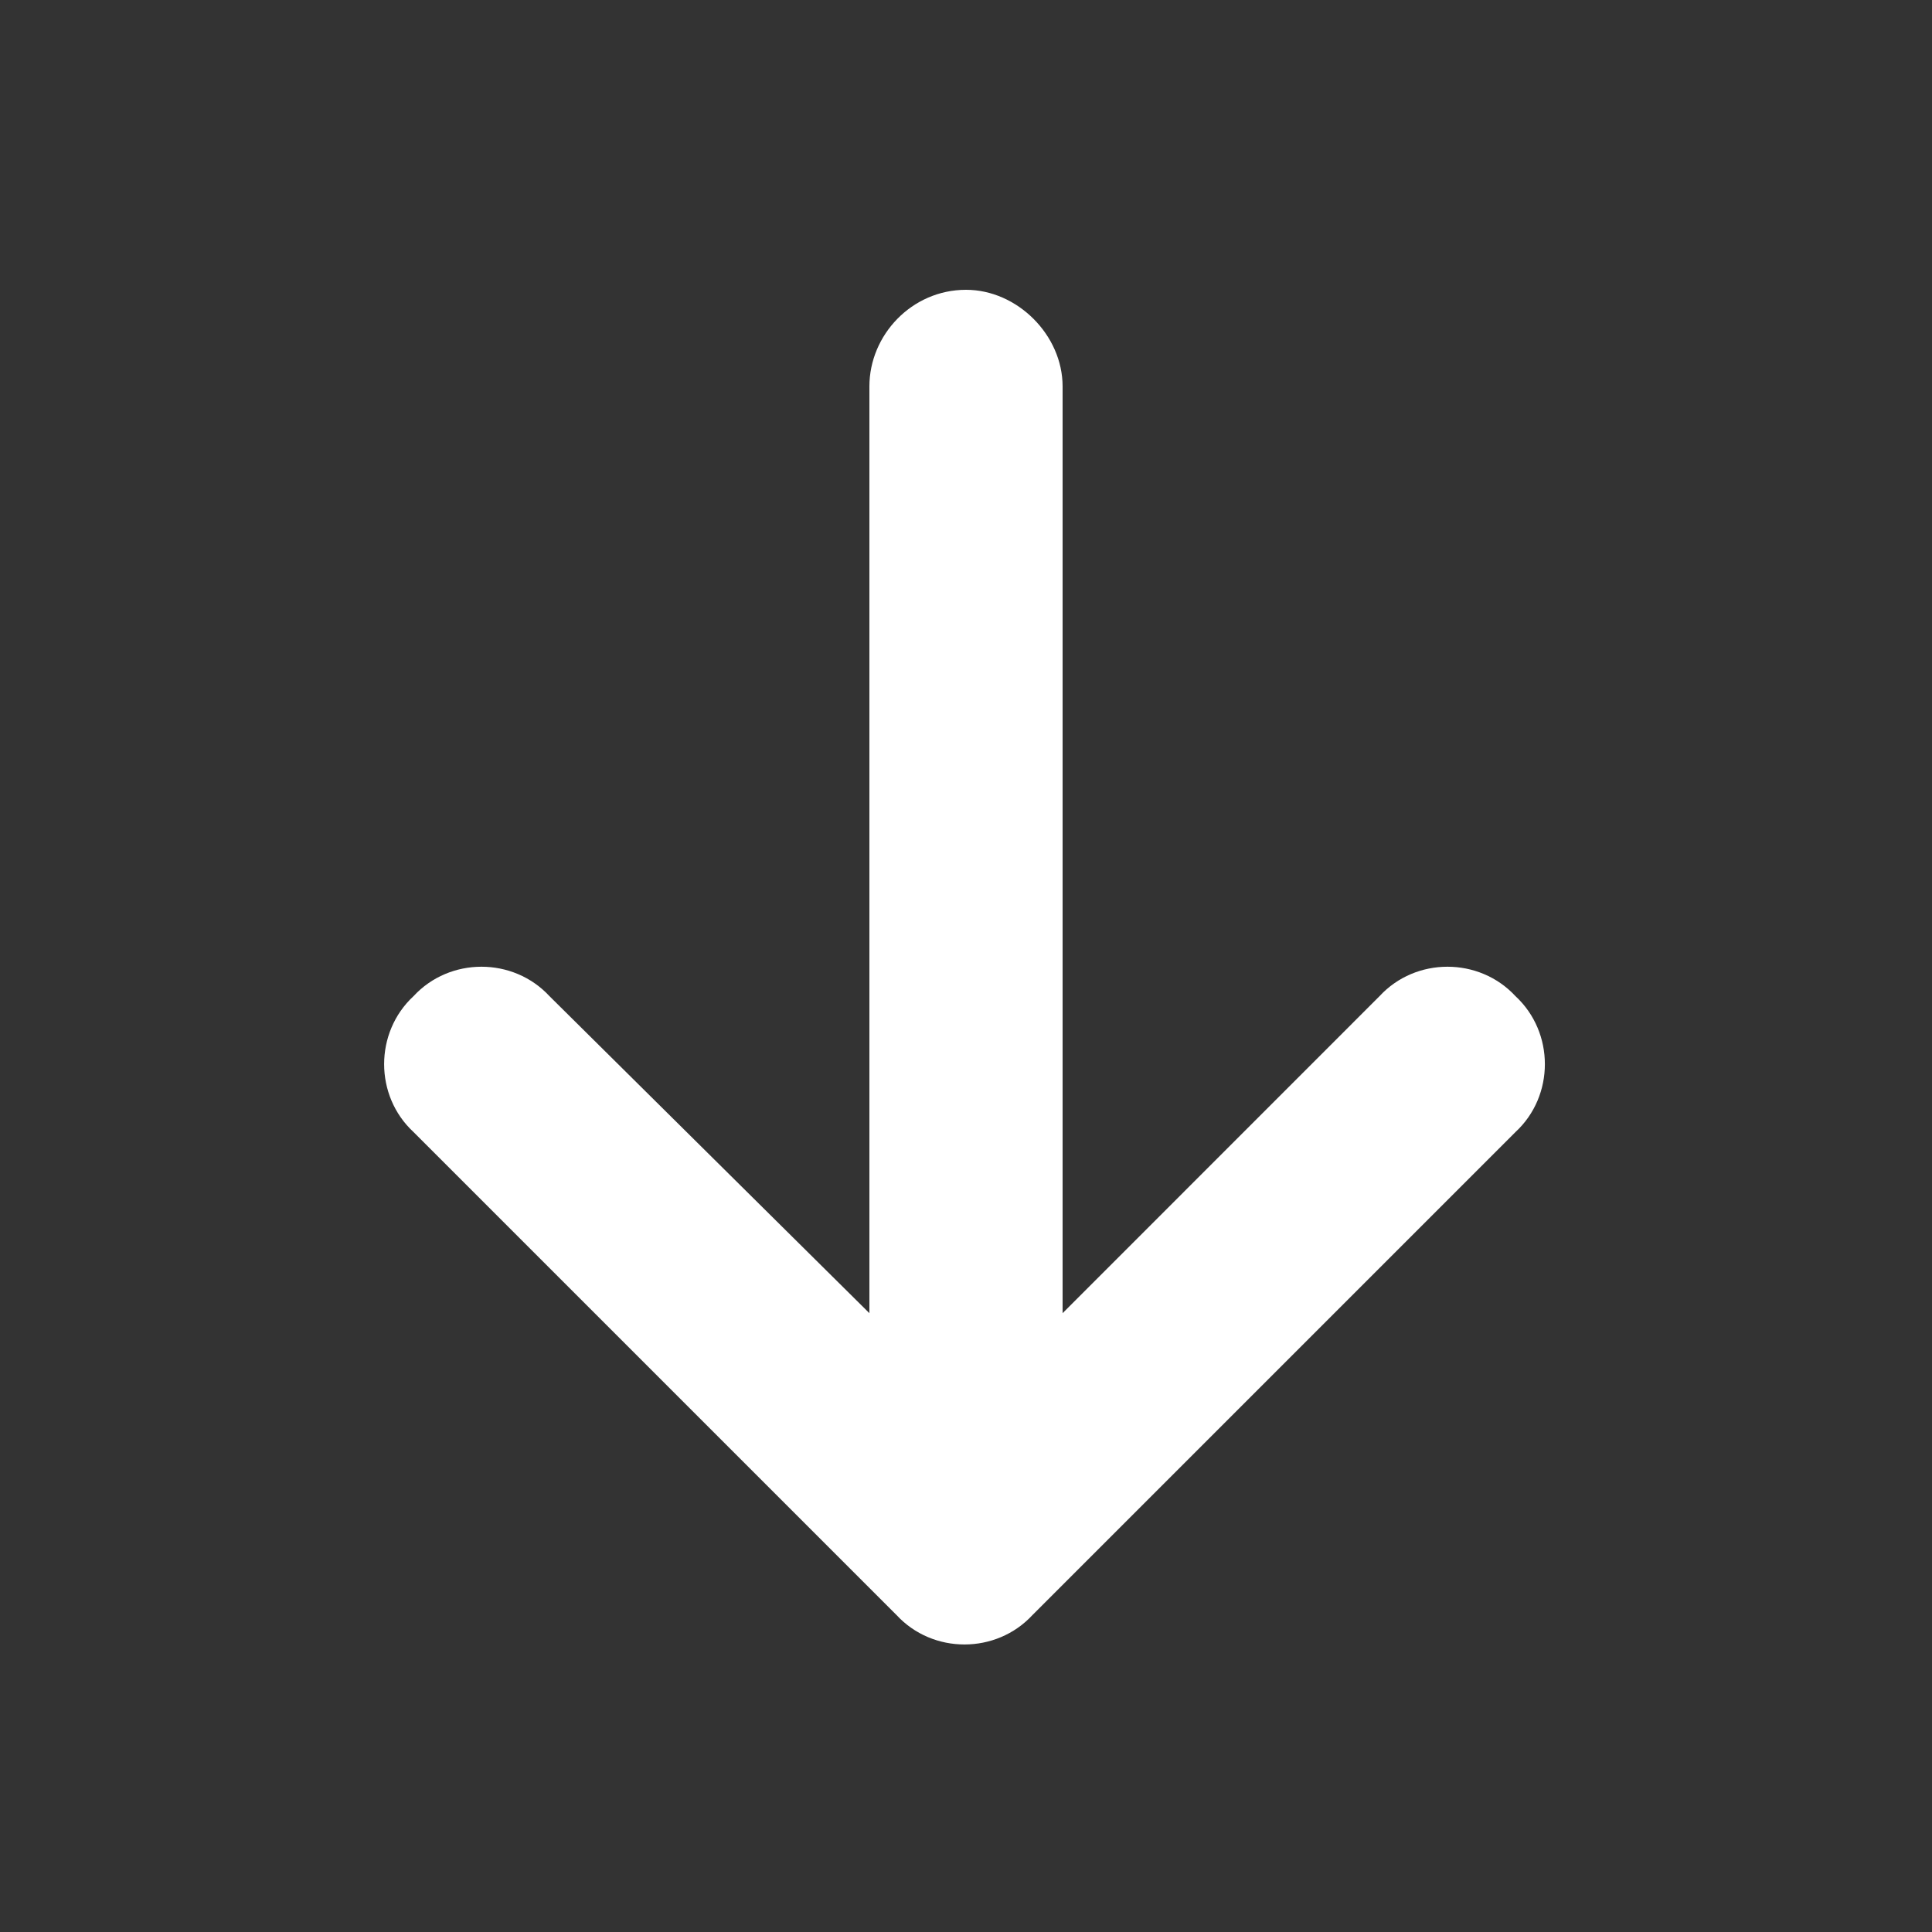 <svg width="20" height="20" viewBox="0 0 20 20" fill="none" xmlns="http://www.w3.org/2000/svg">
<rect x="0" y="0" width="20" height="20" fill="#333333" stroke="none"/>
<path d="M9.281 16.719L4.281 11.719C3.875 11.344 3.875 10.688 4.281 10.312C4.656 9.906 5.312 9.906 5.688 10.312L9 13.594V4C9 3.469 9.438 3 10 3C10.531 3 11 3.469 11 4V13.594L14.281 10.312C14.656 9.906 15.312 9.906 15.688 10.312C16.094 10.688 16.094 11.344 15.688 11.719L10.688 16.719C10.312 17.125 9.656 17.125 9.281 16.719Z" fill="white"/>
</svg>
